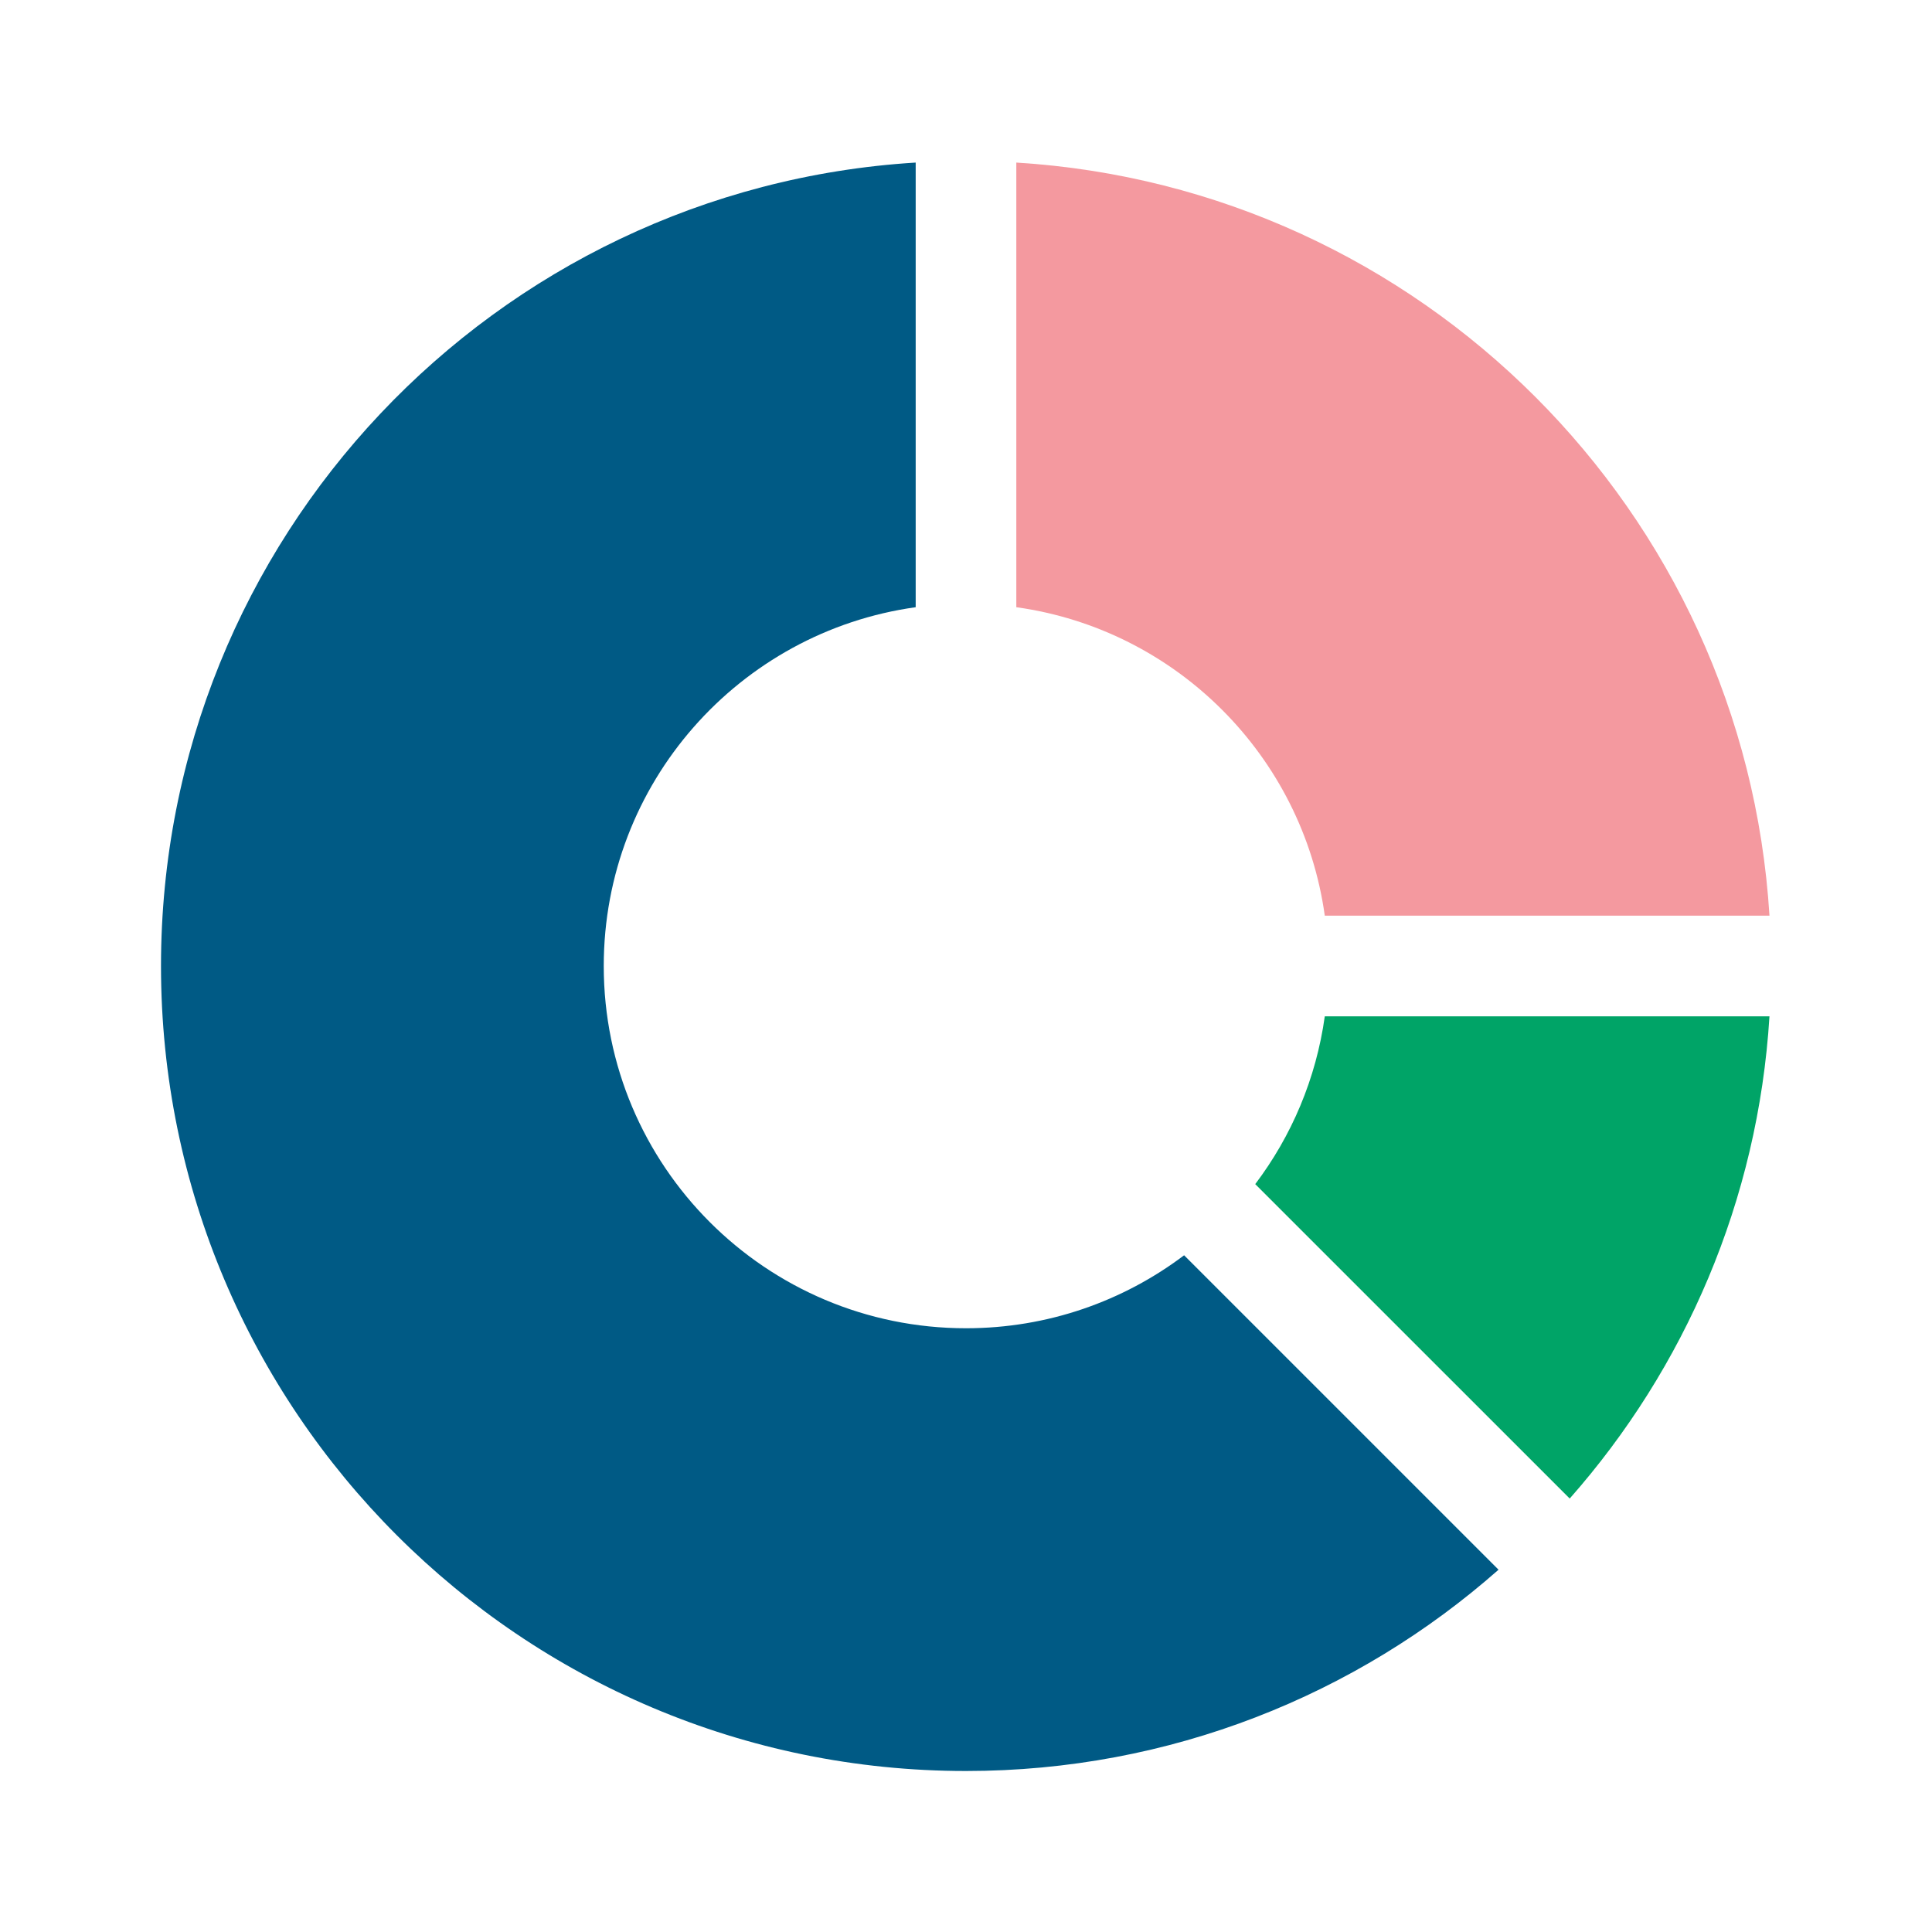 <svg width="48" height="48" viewBox="0 0 48 48" fill="none" xmlns="http://www.w3.org/2000/svg">
<path fill-rule="evenodd" clip-rule="evenodd" d="M31.186 29.419L38.999 37.231C41.854 33.997 43.679 29.832 43.962 25.25H32.914C32.698 26.801 32.088 28.226 31.186 29.419Z" fill="#00A467"/>
<path fill-rule="evenodd" clip-rule="evenodd" d="M25.25 4.039C35.3 4.658 43.342 12.7 43.962 22.75H32.914C32.362 18.78 29.22 15.638 25.25 15.086V4.039Z" fill="#F4999F"/>
<path fill-rule="evenodd" clip-rule="evenodd" d="M4 24C4 13.374 12.287 4.684 22.75 4.039V15.086C18.371 15.695 15 19.454 15 24C15 28.971 19.029 33 24 33C26.035 33 27.911 32.325 29.419 31.187L37.231 38.999C33.705 42.111 29.073 44 24 44C12.954 44 4 35.046 4 24Z" fill="#005A85"/>
</svg>
